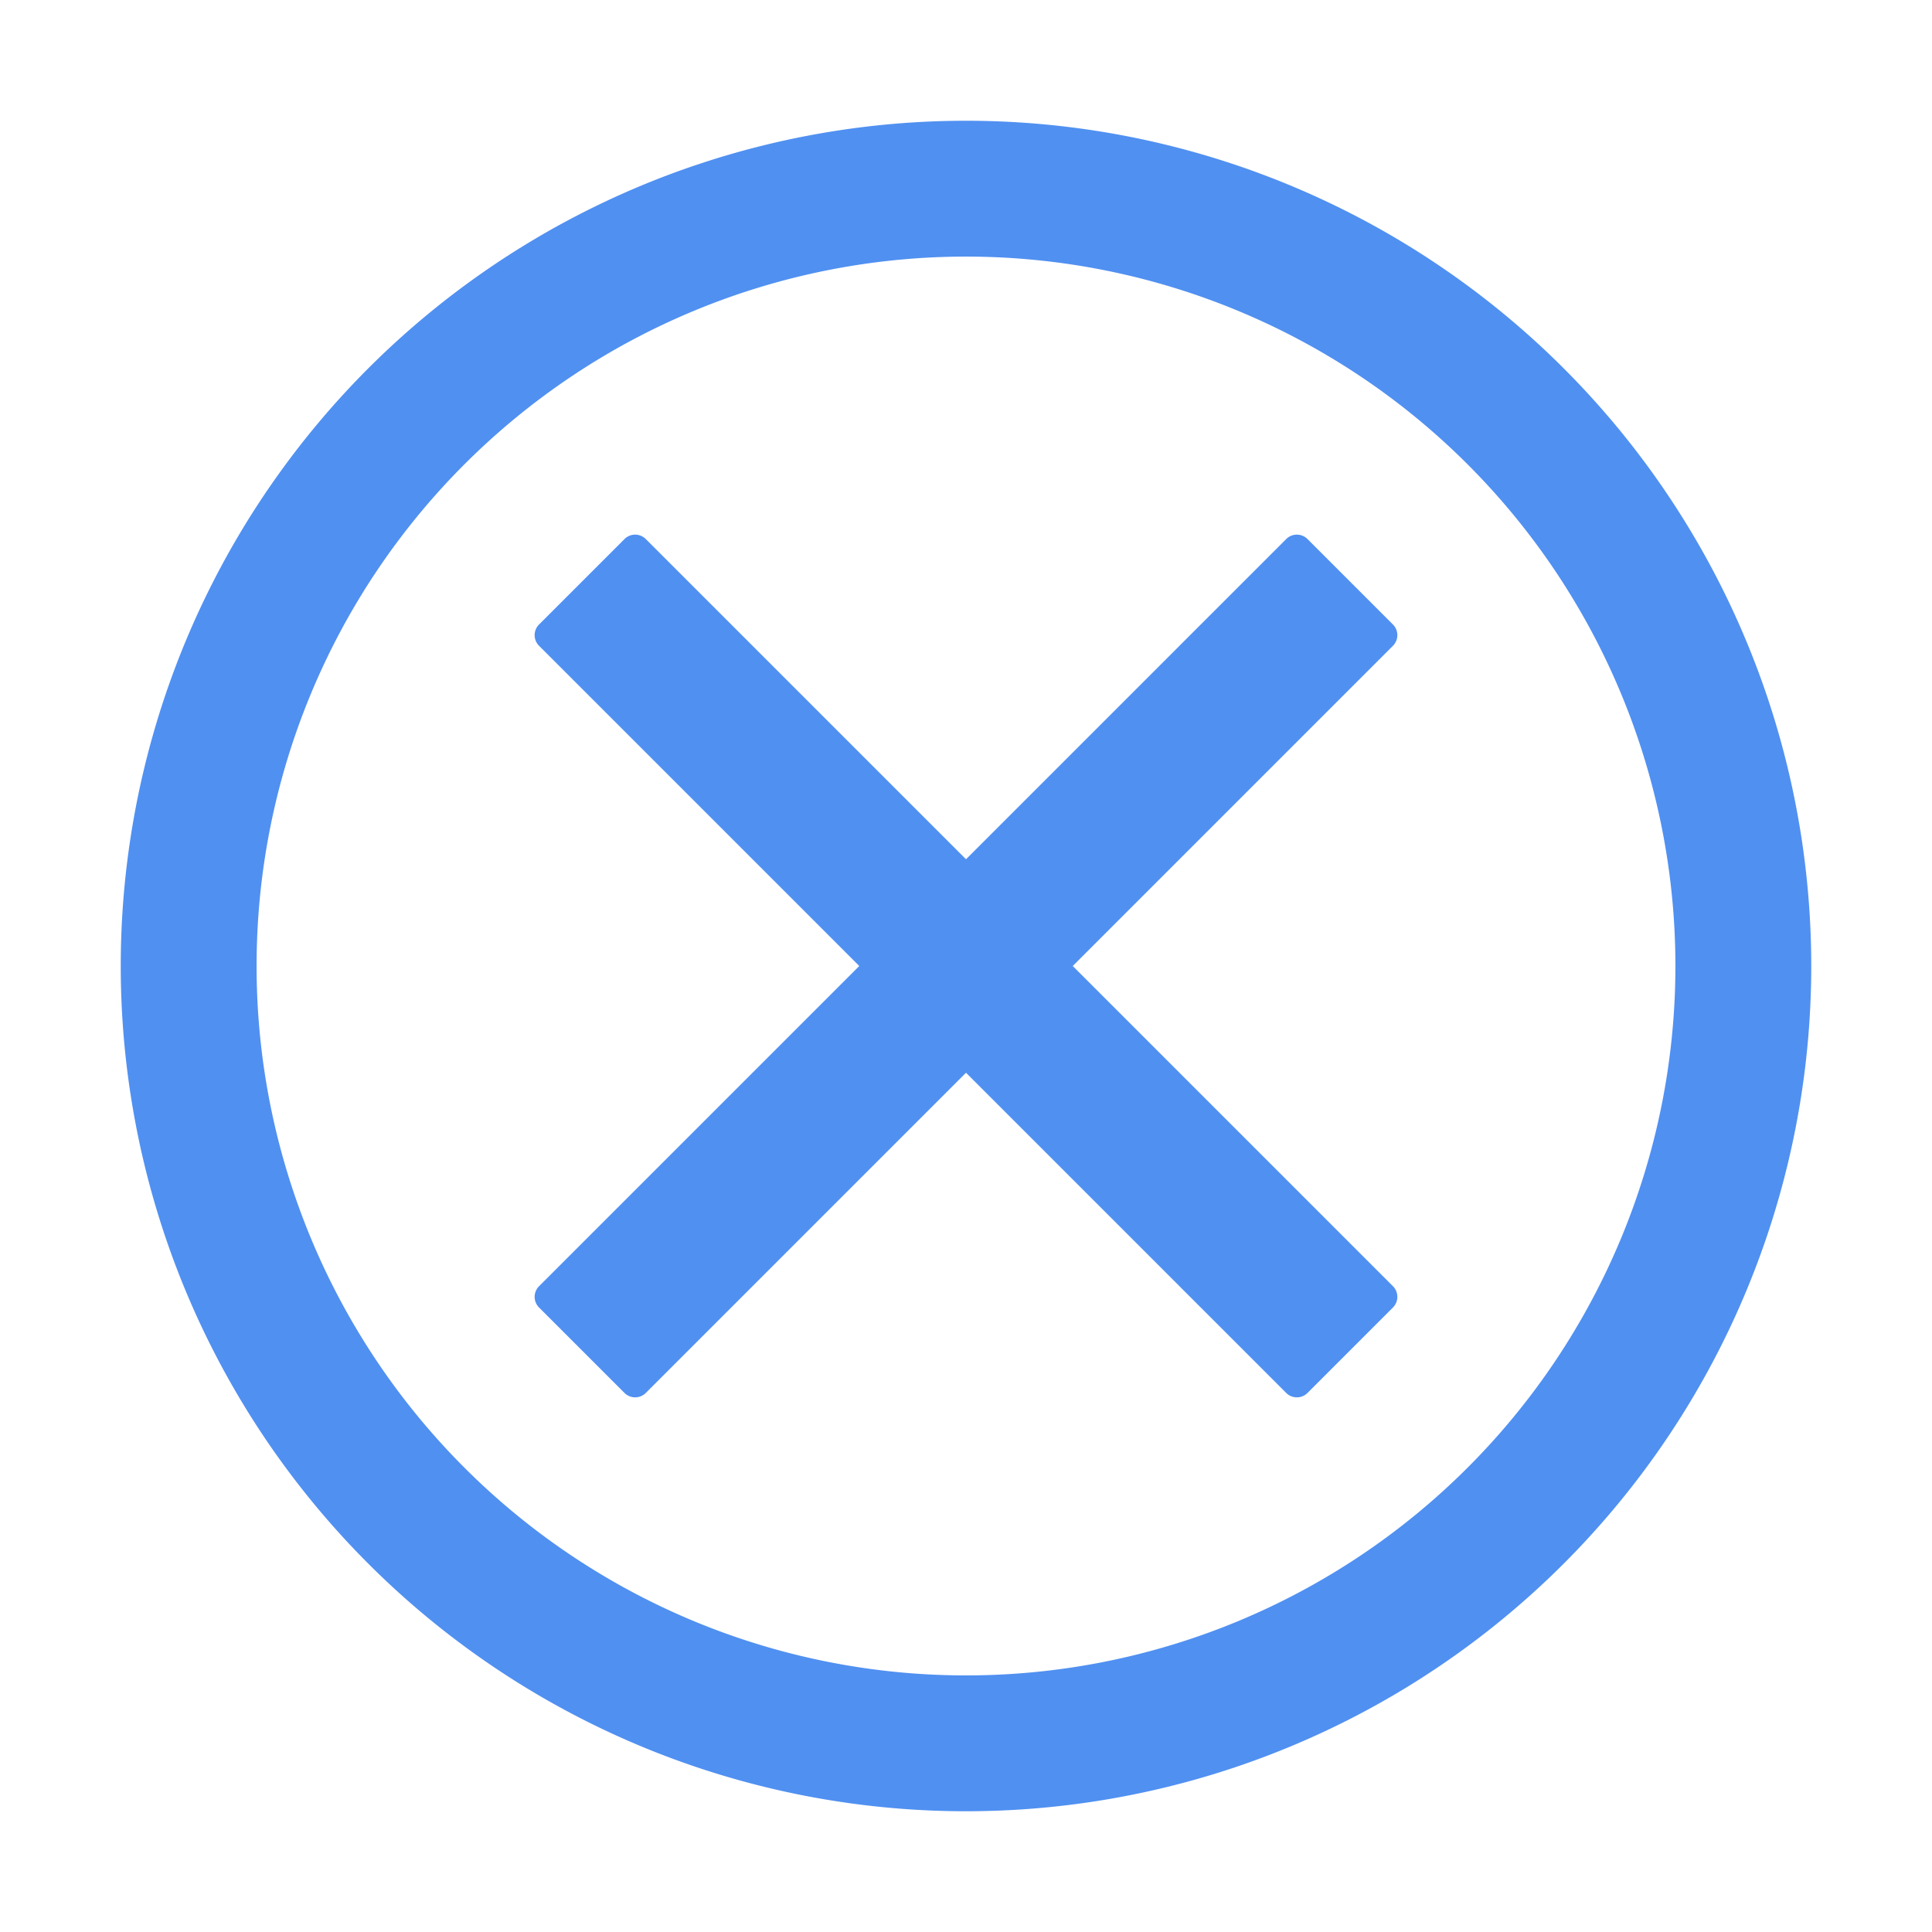 <svg width="16" height="16" xmlns="http://www.w3.org/2000/svg"><g fill="#5090F1" fill-rule="evenodd"><path d="M8 1a7 7 0 1 1 0 14A7 7 0 0 1 8 1zm0 1.125a5.875 5.875 0 1 0 0 11.75 5.875 5.875 0 0 0 0-11.75z" fill-rule="nonzero"/><path d="M8 7.116L5.348 4.464a.125.125 0 0 0-.173-.003l-.003.003-.708.708a.125.125 0 0 0-.003.173l.003.003L7.116 8l-2.652 2.652a.125.125 0 0 0-.003.173l.003.003.708.708a.125.125 0 0 0 .173.003l.003-.003L8 8.884l2.652 2.652a.125.125 0 0 0 .173.003l.003-.003.708-.708a.125.125 0 0 0 .003-.173l-.003-.003L8.884 8l2.652-2.652a.125.125 0 0 0 .003-.173l-.003-.003-.708-.708a.125.125 0 0 0-.173-.003l-.003.003L8 7.116 5.348 4.464 8 7.116z"/></g></svg>